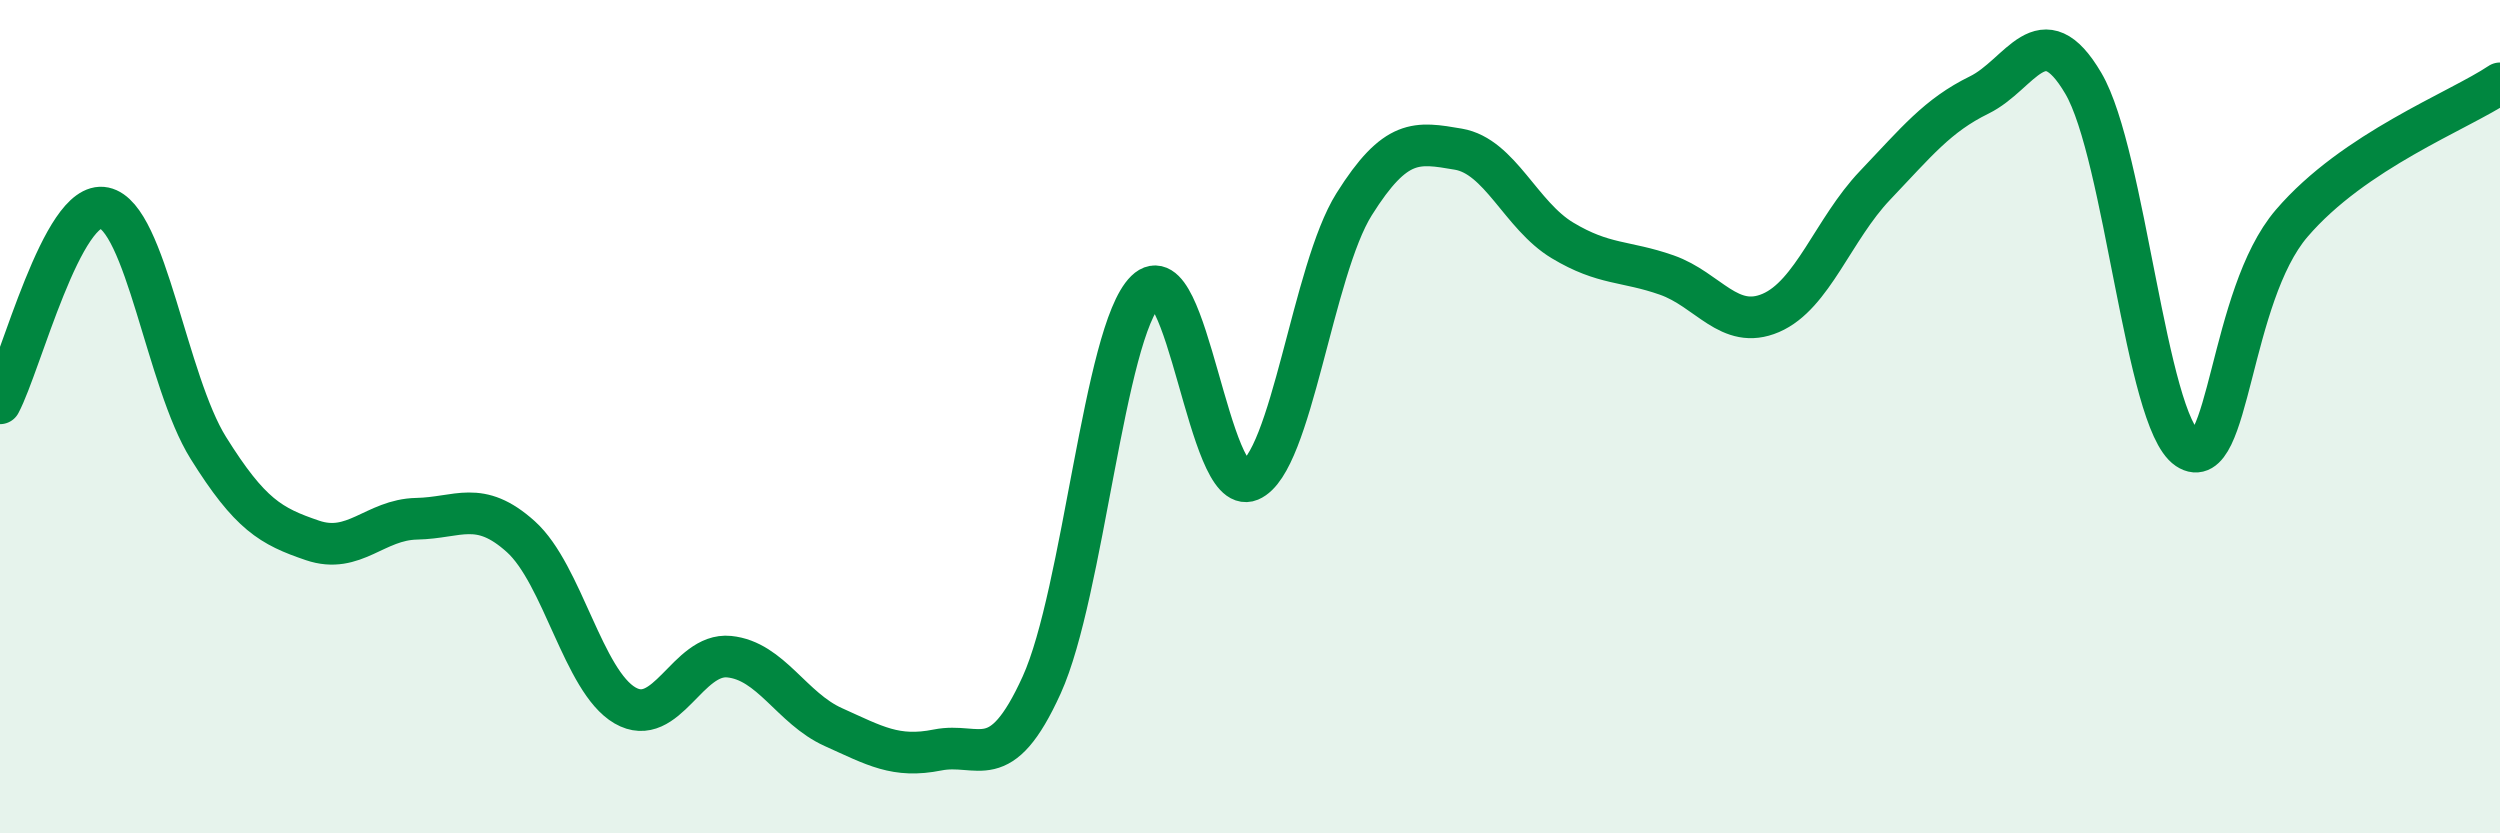 
    <svg width="60" height="20" viewBox="0 0 60 20" xmlns="http://www.w3.org/2000/svg">
      <path
        d="M 0,9.68 C 0.5,8.74 1.5,4.78 2.5,4.99 C 3.5,5.2 4,9.15 5,10.75 C 6,12.35 6.5,12.63 7.5,12.97 C 8.5,13.31 9,12.47 10,12.45 C 11,12.43 11.5,11.98 12.5,12.88 C 13.5,13.78 14,16.35 15,16.93 C 16,17.51 16.5,15.66 17.5,15.76 C 18.5,15.86 19,17 20,17.45 C 21,17.9 21.5,18.2 22.5,18 C 23.5,17.8 24,18.64 25,16.44 C 26,14.24 26.5,7.96 27.5,6.98 C 28.5,6 29,11.95 30,11.53 C 31,11.11 31.5,6.49 32.5,4.9 C 33.5,3.31 34,3.41 35,3.58 C 36,3.75 36.5,5.17 37.5,5.77 C 38.5,6.37 39,6.25 40,6.6 C 41,6.95 41.5,7.94 42.5,7.51 C 43.5,7.08 44,5.5 45,4.45 C 46,3.4 46.5,2.77 47.5,2.28 C 48.5,1.79 49,0.3 50,2 C 51,3.7 51.5,10.1 52.5,10.77 C 53.5,11.44 53.5,7.11 55,5.36 C 56.5,3.61 59,2.67 60,2L60 20L0 20Z"
        fill="#008740"
        opacity="0.1"
        stroke-linecap="round"
        stroke-linejoin="round"
      />
      <path
        d="M 0,9.68 C 0.5,8.74 1.5,4.78 2.5,4.99 C 3.5,5.2 4,9.15 5,10.75 C 6,12.35 6.5,12.63 7.5,12.97 C 8.5,13.31 9,12.47 10,12.45 C 11,12.43 11.5,11.98 12.5,12.88 C 13.5,13.78 14,16.35 15,16.93 C 16,17.51 16.5,15.66 17.5,15.76 C 18.5,15.86 19,17 20,17.45 C 21,17.9 21.5,18.2 22.5,18 C 23.5,17.8 24,18.64 25,16.44 C 26,14.24 26.5,7.96 27.5,6.98 C 28.5,6 29,11.95 30,11.53 C 31,11.11 31.5,6.49 32.5,4.9 C 33.5,3.31 34,3.41 35,3.58 C 36,3.75 36.5,5.17 37.5,5.77 C 38.5,6.37 39,6.25 40,6.6 C 41,6.95 41.5,7.94 42.5,7.51 C 43.5,7.08 44,5.5 45,4.45 C 46,3.4 46.5,2.77 47.5,2.28 C 48.5,1.79 49,0.3 50,2 C 51,3.7 51.5,10.1 52.5,10.77 C 53.5,11.44 53.5,7.11 55,5.36 C 56.5,3.61 59,2.67 60,2"
        stroke="#008740"
        stroke-width="1"
        fill="none"
        stroke-linecap="round"
        stroke-linejoin="round"
      />
    </svg>
  